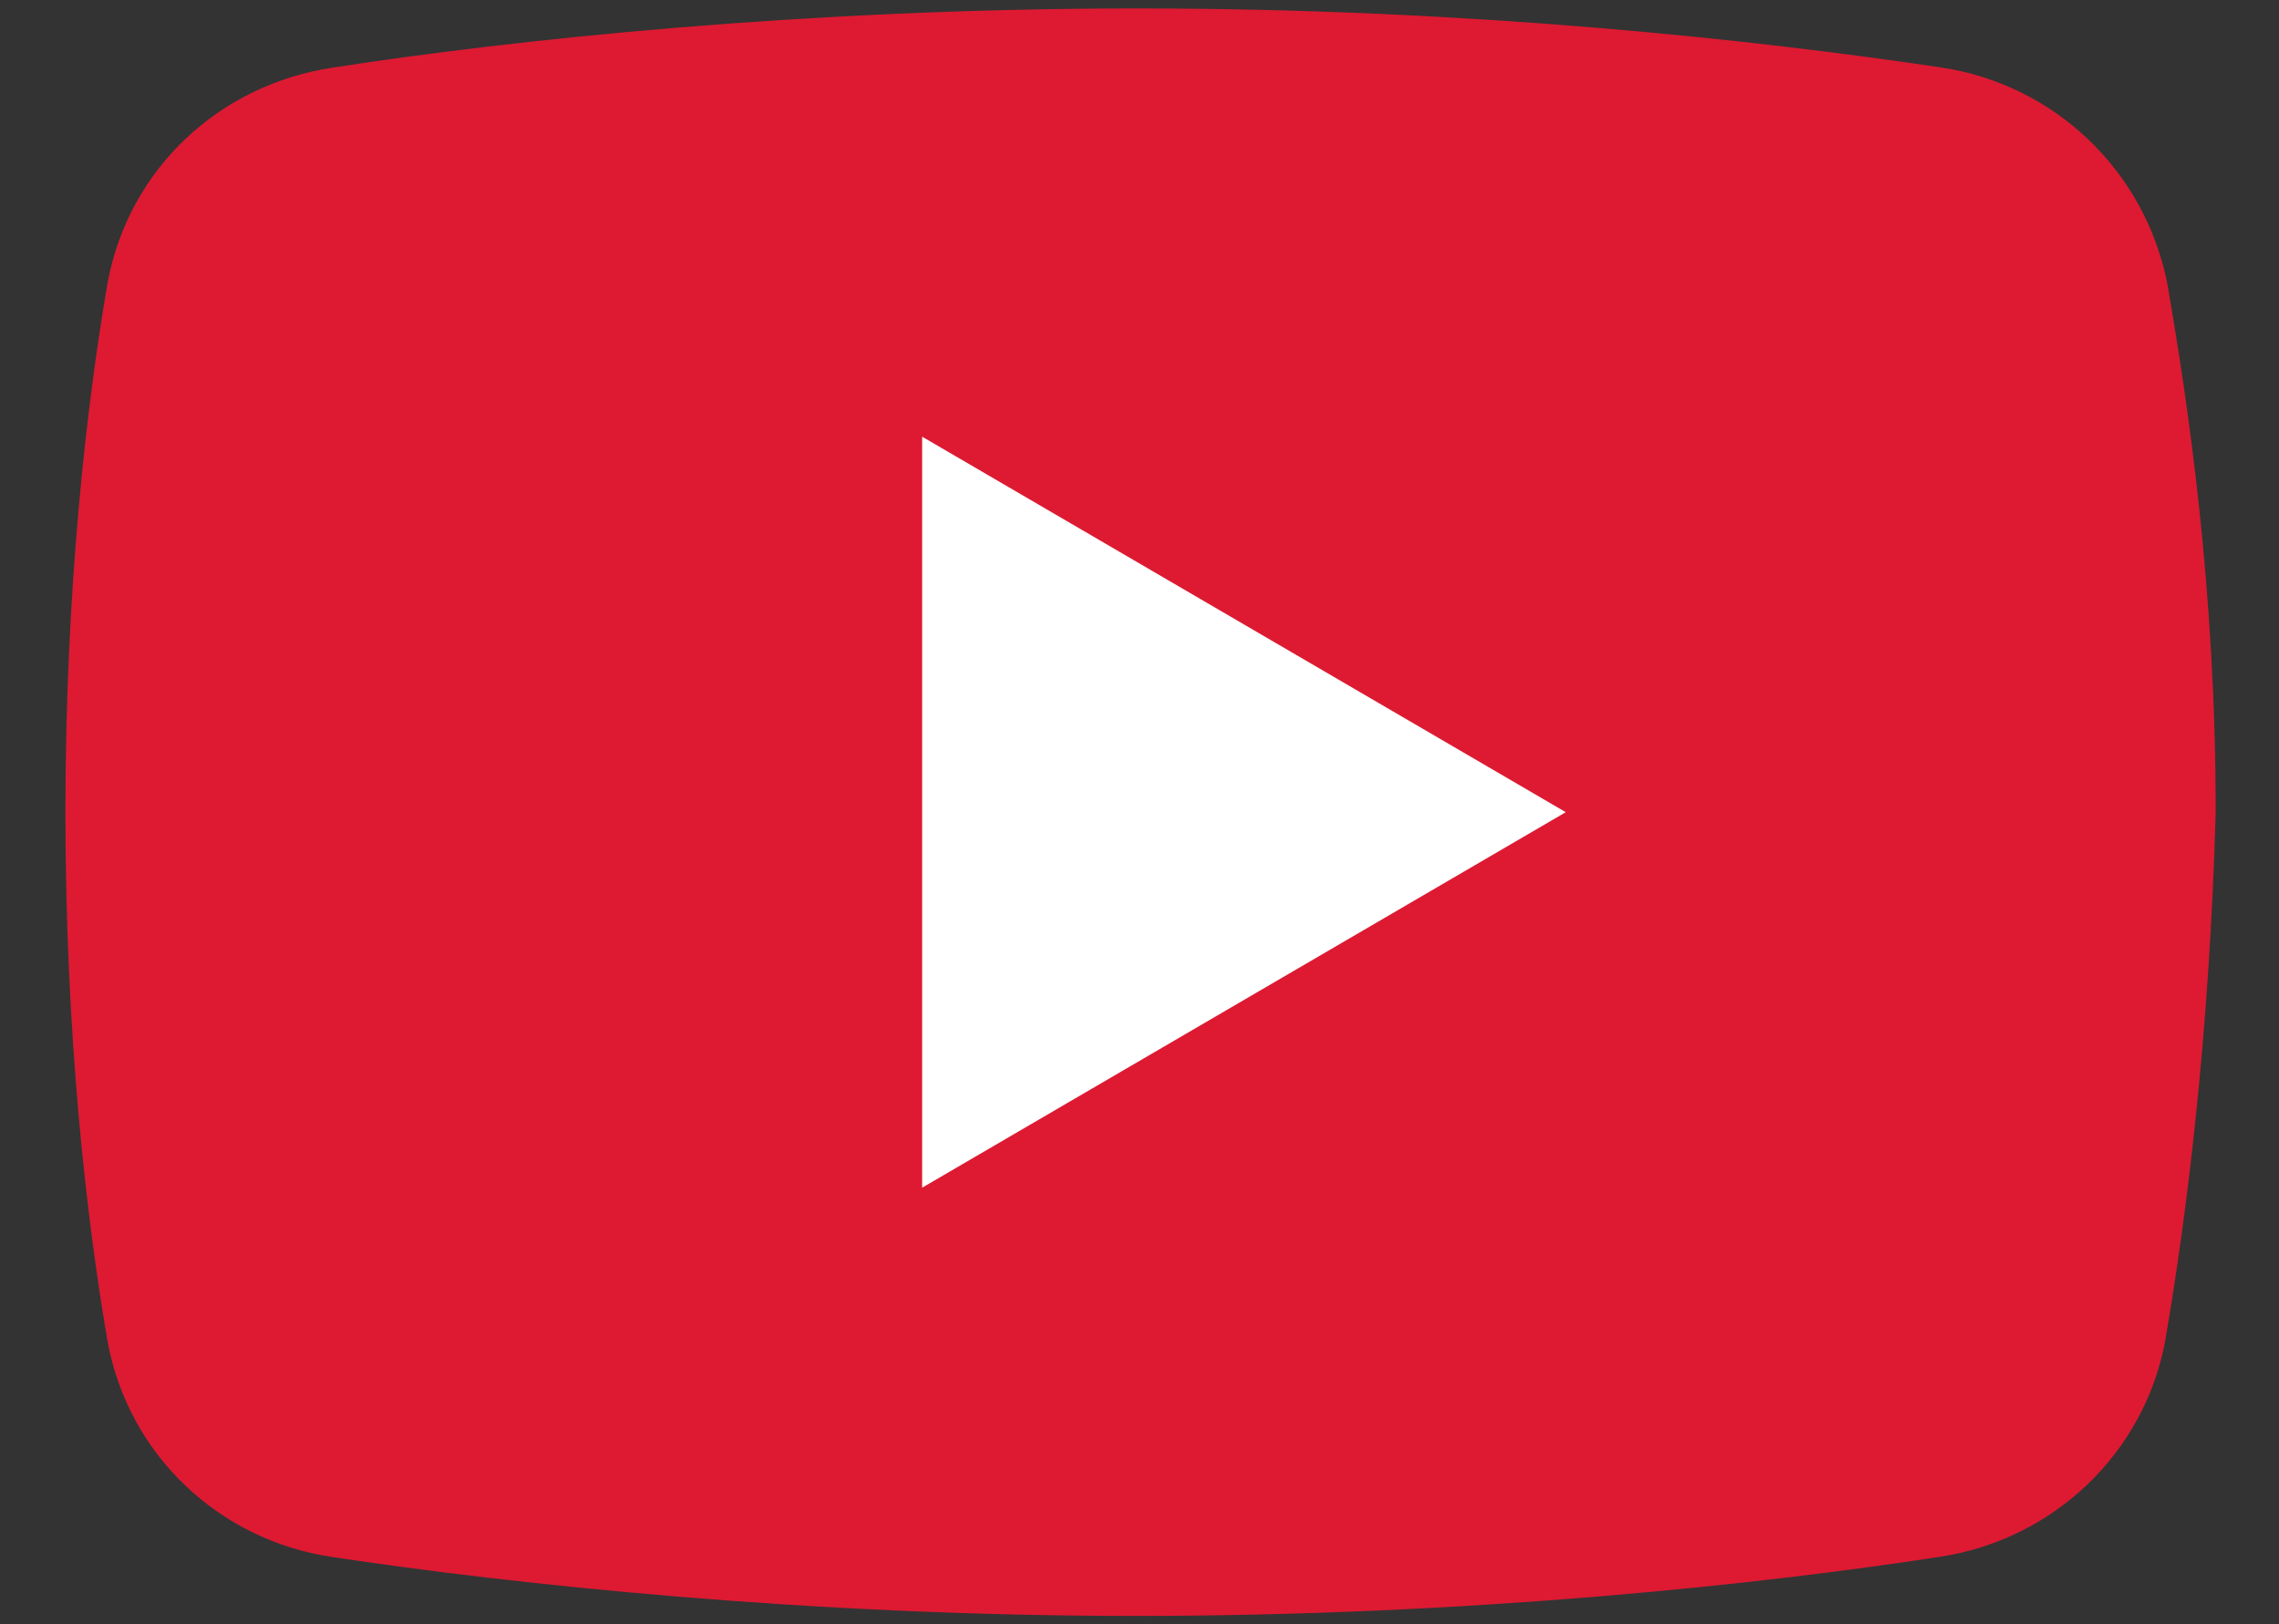 <?xml version="1.0" encoding="utf-8"?>
<!-- Generator: Adobe Illustrator 25.4.1, SVG Export Plug-In . SVG Version: 6.00 Build 0)  -->
<svg version="1.1" id="Layer_1" xmlns="http://www.w3.org/2000/svg" xmlns:xlink="http://www.w3.org/1999/xlink" x="0px" y="0px"
	 viewBox="0 0 108 77" style="enable-background:new 0 0 108 77;" xml:space="preserve">
<rect x="0" y="0" width="108" height="77" fill="#333333" stroke="none"/>
<style type="text/css">
	.st0{fill:#DD1A32;}
	.st1{fill:#FFFFFF;}
</style>
<g>
	<path class="st0" d="M102.6,63.6c-1,5.3-5.3,9.4-10.7,10.2c-8.4,1.3-22.3,2.8-38.1,2.8c-15.5,0-29.5-1.5-38.1-2.8
		C10.4,73,6.1,69,5.1,63.6c-1-5.8-2-14.5-2-25.1s1-19.3,2-25.1C6.1,8,10.4,4,15.8,3.2c8.4-1.3,22.3-2.8,38.1-2.8S83.3,1.9,92,3.2
		c5.3,0.8,9.6,4.8,10.7,10.2c1,5.8,2.3,14.5,2.3,25.1C104.7,49.2,103.6,57.8,102.6,63.6z"/>
	<path class="st1" d="M43.7,56.3V20.7l30.5,17.8L43.7,56.3z"/>
</g>
</svg>
